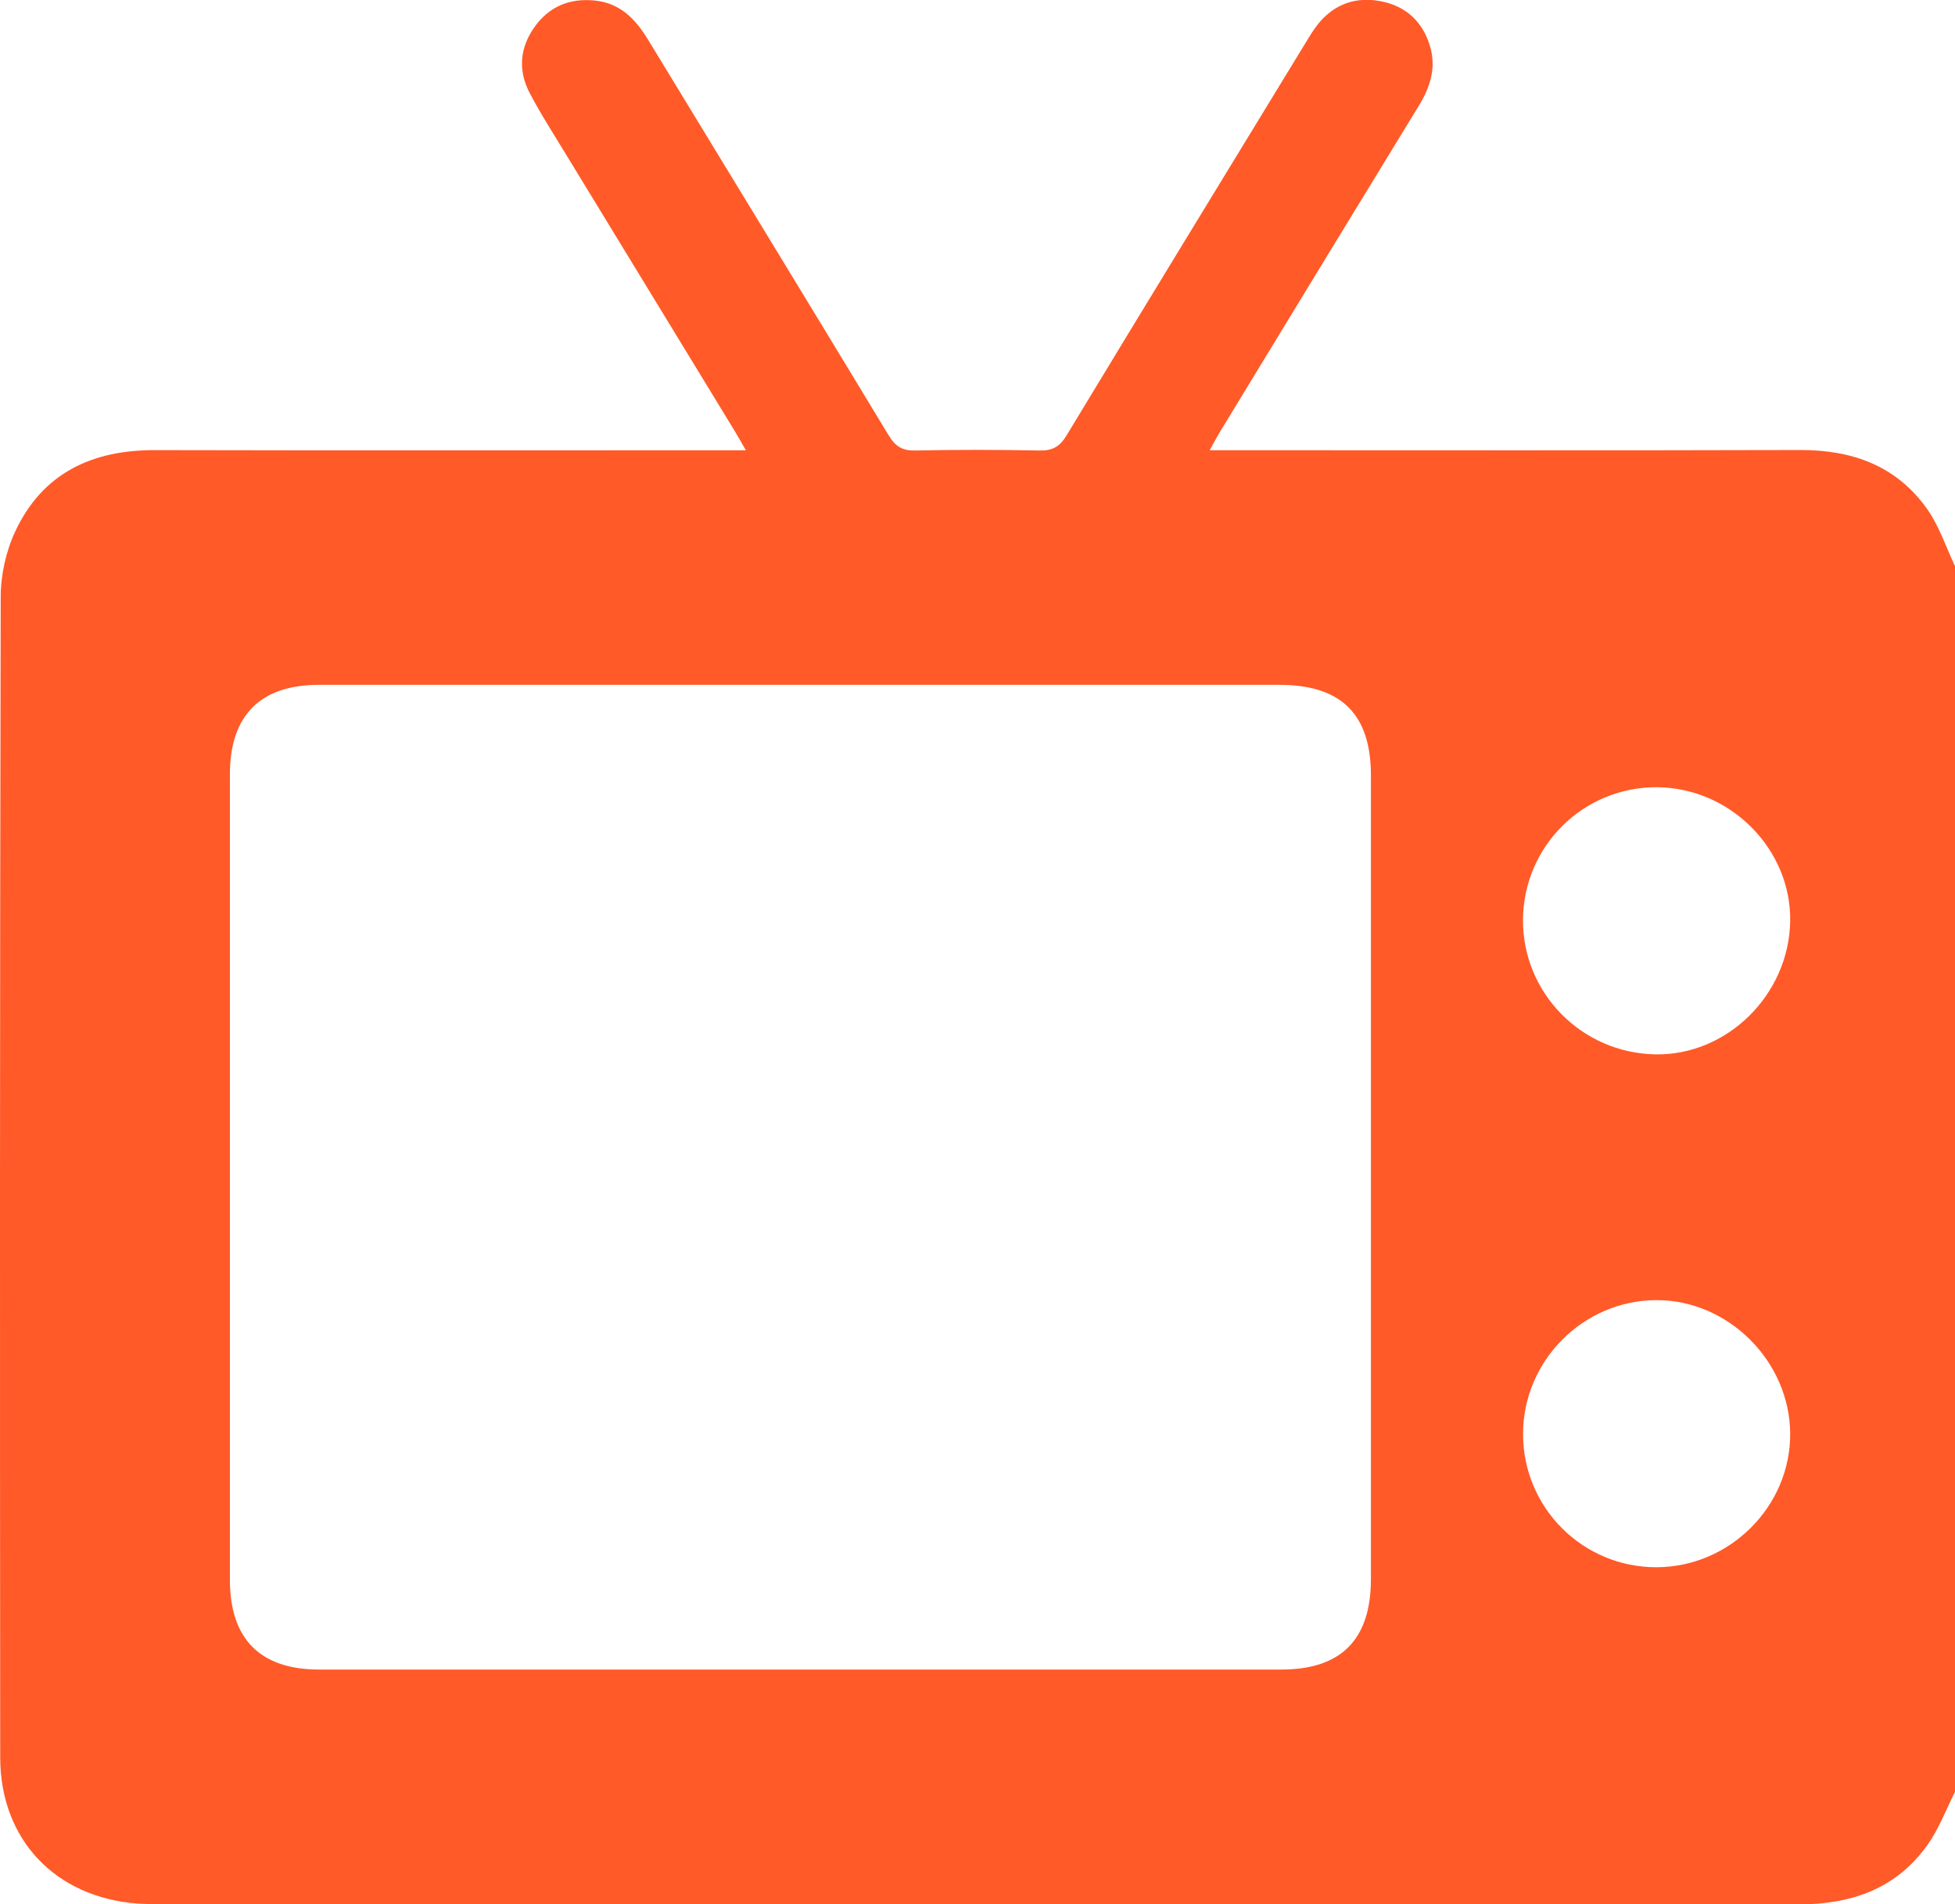 <?xml version="1.0" encoding="UTF-8"?>
<svg id="Layer_1" xmlns="http://www.w3.org/2000/svg" viewBox="0 0 360.72 351.41">
  <defs>
    <style>
      .cls-1 {
        fill: #FF5A28;
      }
    </style>
  </defs>
  <path class="cls-1" d="M360.72,104.51v226.15c-1.66,3.27-2.96,6.81-5.07,9.77-5.78,8.12-14.05,10.99-23.83,10.98-100.96-.08-201.93-.05-302.89-.05-1.17,0-2.35-.02-3.52-.1C10.26,350.15.05,339.49.04,324.31-.02,252.93-.03,181.55.13,110.17c0-4.08.98-8.5,2.72-12.19,5.04-10.69,14.13-14.94,25.71-14.92,34.99.08,69.97.03,104.96.03,1.22,0,2.44,0,4.1,0-.88-1.52-1.43-2.53-2.03-3.51-10.37-17-20.75-34-31.11-51.01-2.31-3.8-4.73-7.55-6.79-11.49-2.11-4.06-1.78-8.22.86-11.99,2.72-3.89,6.57-5.49,11.3-4.98,4.67.51,7.45,3.48,9.74,7.24,14.79,24.32,29.64,48.61,44.37,72.97,1.25,2.07,2.54,2.87,4.96,2.81,7.63-.16,15.26-.15,22.89,0,2.39.05,3.71-.69,4.98-2.78,14.61-24.16,29.34-48.24,44.04-72.34.73-1.2,1.45-2.42,2.32-3.52,3.09-3.86,7.2-5.2,11.92-4.2,4.48.95,7.46,3.82,8.78,8.22,1.2,3.99.05,7.56-2.07,11.02-12.23,19.98-24.41,40-36.59,60.01-.63,1.04-1.2,2.12-1.99,3.54,1.82,0,3.09,0,4.35,0,34.87,0,69.74.06,104.6-.04,9.66-.03,17.83,2.93,23.48,10.96,2.21,3.14,3.43,6.97,5.1,10.49ZM147.99,126.37c-29.71,0-59.41,0-89.12,0-10.84,0-16.45,5.63-16.45,16.53,0,49.55,0,99.1,0,148.65,0,10.9,5.61,16.53,16.45,16.53,59.18,0,118.35,0,177.53,0,11.07,0,16.55-5.54,16.55-16.71,0-49.43,0-98.86,0-148.29,0-11.29-5.48-16.71-16.9-16.71-29.35,0-58.71,0-88.06,0ZM281.01,169.68c-.1,13.53,10.8,24.63,24.42,24.88,13.24.24,24.63-10.99,24.88-24.52.24-13.3-10.99-24.66-24.52-24.77-13.58-.12-24.68,10.82-24.78,24.41ZM305.65,289.2c13.51-.03,24.72-11.23,24.66-24.63-.06-13.38-11.44-24.72-24.74-24.66-13.49.06-24.57,11.23-24.55,24.74.02,13.6,11.04,24.58,24.63,24.55Z"/>
</svg>